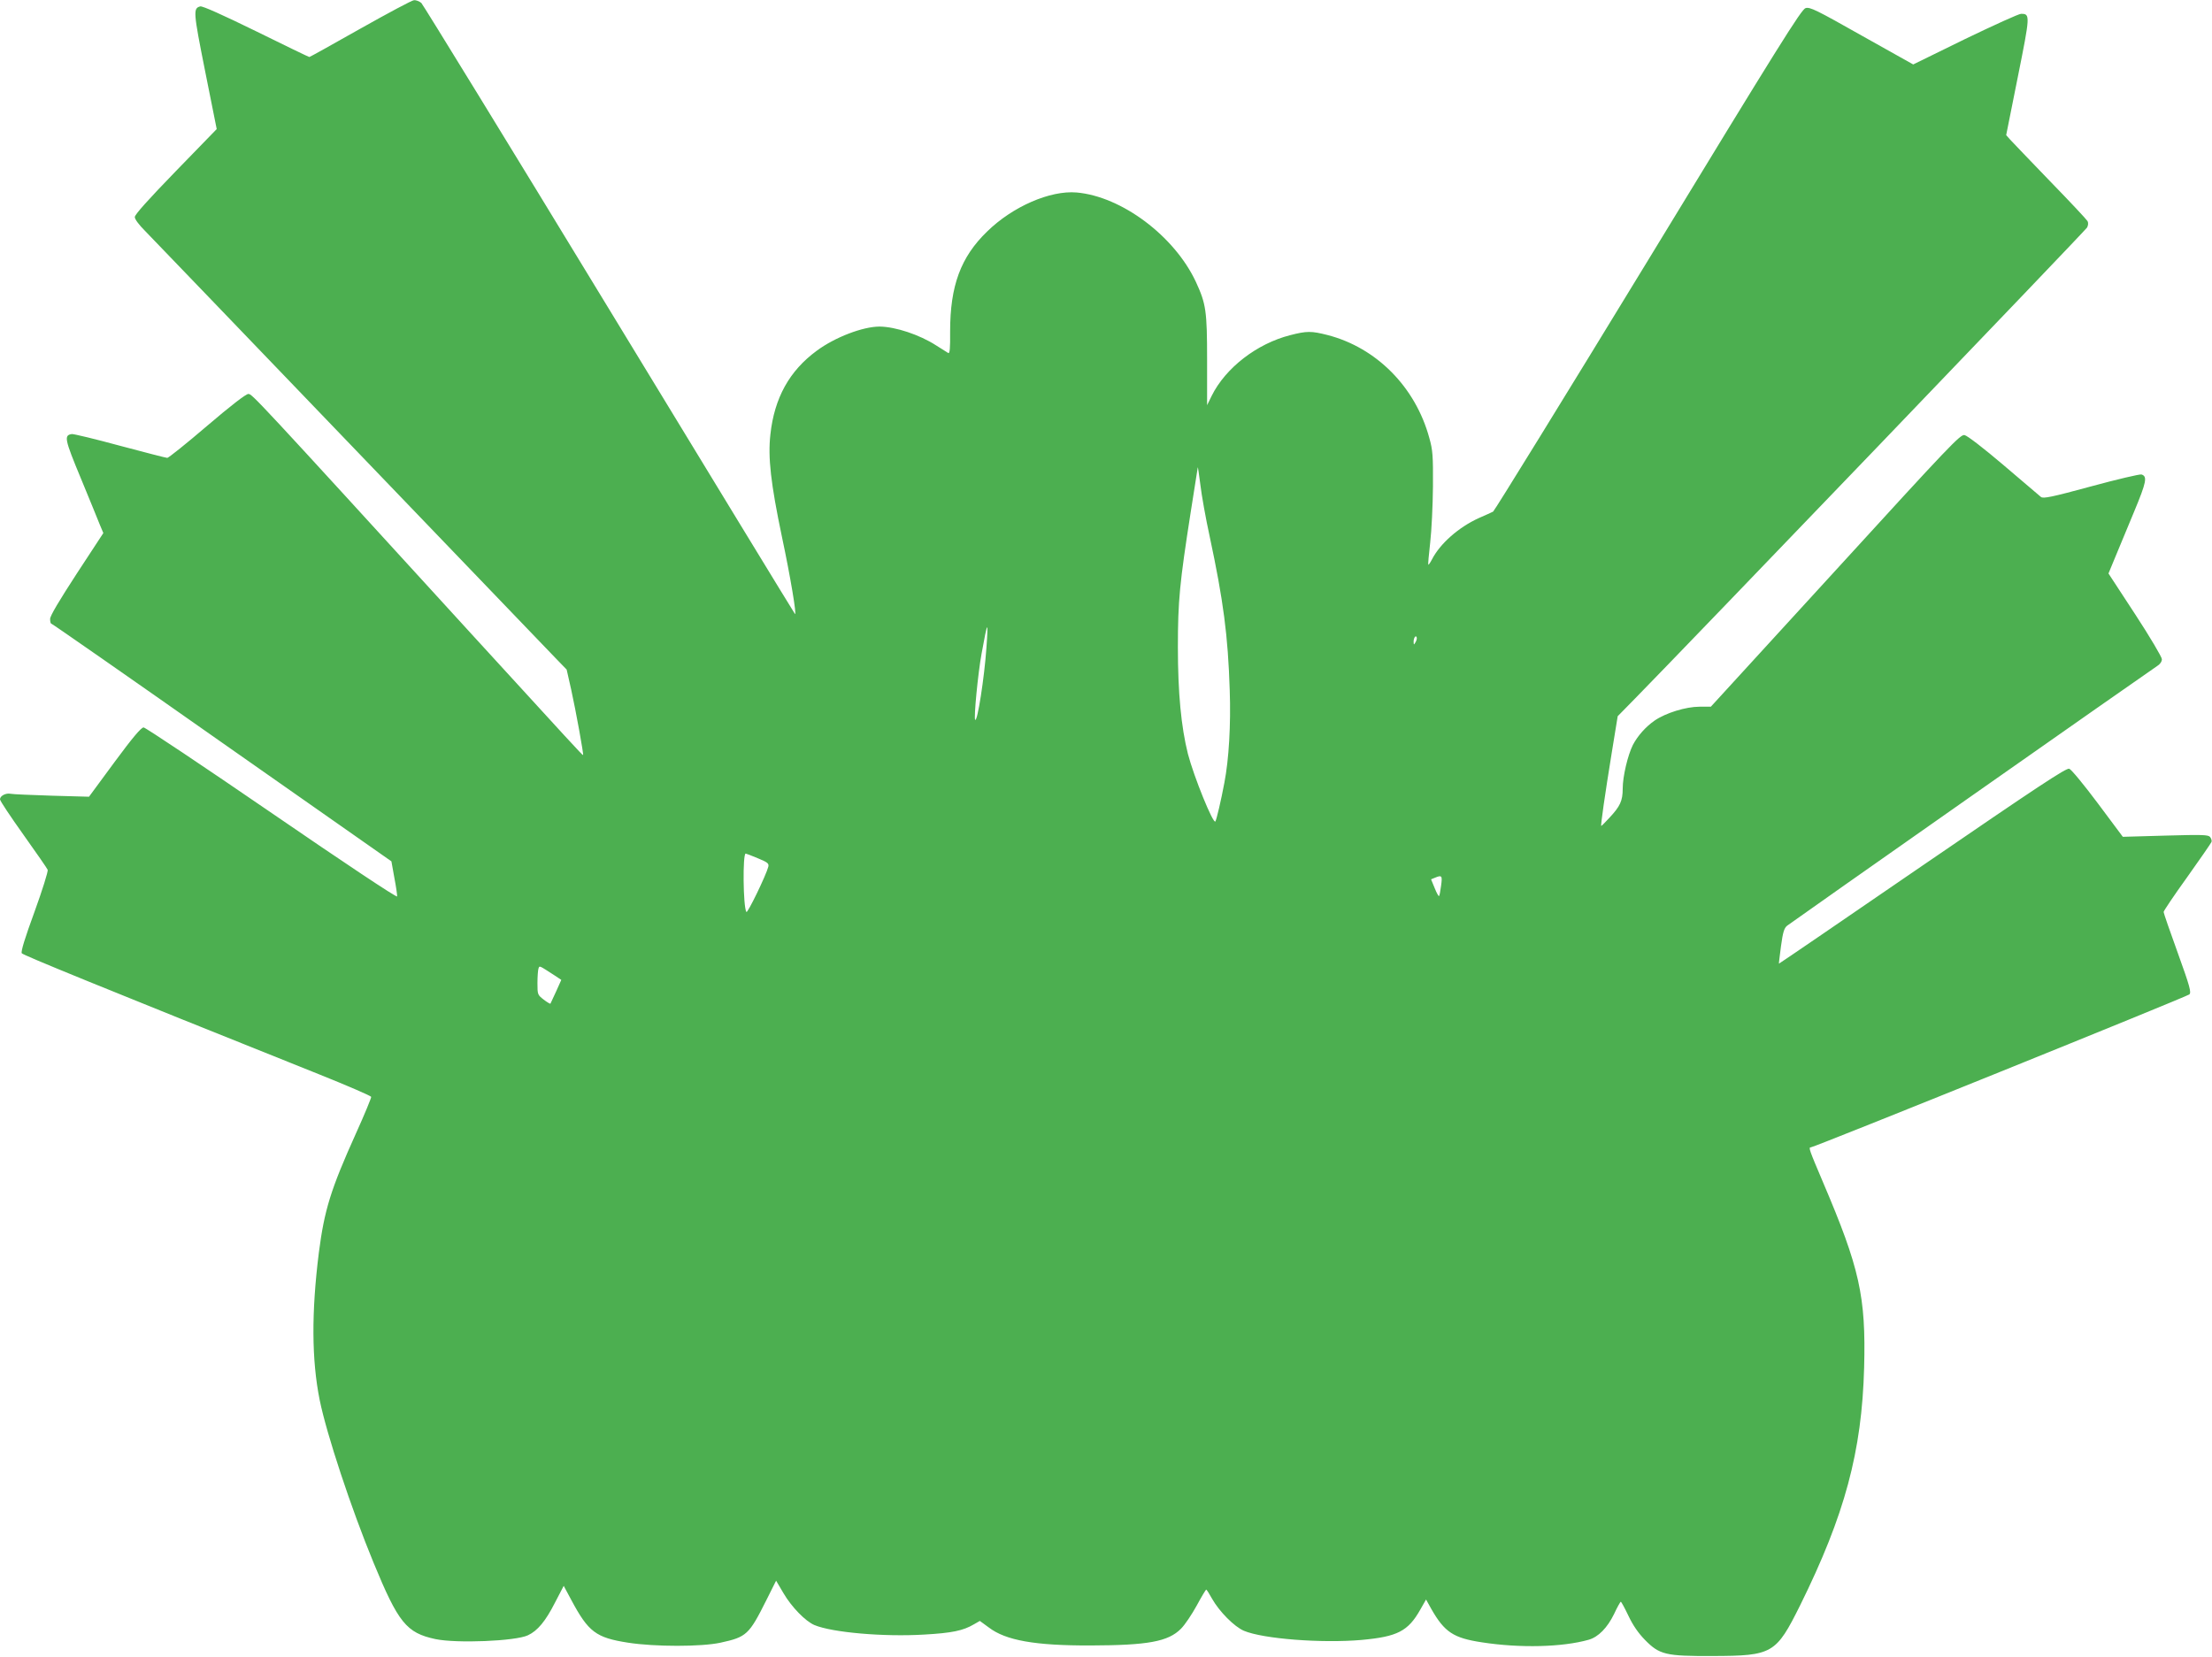 <?xml version="1.0" standalone="no"?>
<!DOCTYPE svg PUBLIC "-//W3C//DTD SVG 20010904//EN"
 "http://www.w3.org/TR/2001/REC-SVG-20010904/DTD/svg10.dtd">
<svg version="1.0" xmlns="http://www.w3.org/2000/svg"
 width="1280pt" height="959pt" viewBox="0 0 1280 959"
 preserveAspectRatio="xMidYMid meet">
<g transform="translate(0,959) scale(0.1,-0.1)"
fill="#4caf50" stroke="none">
<path d="M2085 9424 c-159 -90 -292 -164 -295 -164 -3 0 -142 67 -308 149
-194 95 -310 147 -323 144 -42 -11 -41 -29 28 -375 l67 -335 -237 -244 c-159
-164 -237 -251 -237 -265 0 -13 24 -45 59 -80 32 -33 566 -588 1186 -1234 620
-646 1156 -1204 1191 -1240 l63 -65 26 -115 c27 -122 74 -380 69 -380 -5 0
-67 68 -645 700 -1262 1382 -1270 1390 -1292 1390 -14 0 -102 -68 -239 -185
-119 -102 -223 -185 -230 -185 -7 0 -130 32 -273 70 -143 39 -269 69 -279 68
-47 -7 -43 -28 53 -259 51 -123 100 -244 110 -269 l19 -45 -154 -235 c-102
-157 -154 -244 -154 -262 0 -16 3 -28 8 -28 4 0 448 -309 987 -688 l980 -687
17 -95 c10 -52 17 -101 16 -108 -2 -8 -304 193 -725 482 -398 273 -732 496
-742 496 -14 0 -64 -59 -168 -200 l-148 -201 -215 6 c-118 4 -225 8 -238 11
-28 6 -62 -12 -62 -32 0 -9 61 -100 135 -204 74 -104 138 -196 141 -204 3 -9
-31 -118 -76 -242 -56 -153 -80 -231 -74 -241 8 -11 438 -187 1724 -702 162
-65 296 -123 298 -129 1 -5 -38 -101 -88 -211 -147 -326 -183 -444 -215 -691
-43 -344 -42 -620 5 -853 40 -197 182 -627 312 -942 143 -347 190 -405 357
-441 123 -26 465 -12 536 22 56 26 102 82 156 188 l51 98 44 -82 c99 -185 142
-218 329 -247 155 -24 422 -24 534 0 151 33 165 45 266 247 l56 112 43 -73
c47 -80 127 -162 179 -184 103 -43 400 -69 634 -55 162 9 227 23 288 59 l35
20 52 -38 c98 -75 268 -105 588 -104 332 1 450 22 524 97 23 23 63 83 91 134
27 50 52 92 55 92 3 0 18 -24 34 -53 42 -74 128 -161 184 -185 111 -47 451
-73 681 -53 207 19 269 50 340 176 l33 58 30 -54 c77 -135 128 -169 294 -194
220 -34 465 -28 617 15 56 16 108 69 147 149 18 39 36 71 39 71 3 0 23 -37 44
-81 26 -55 57 -100 95 -139 85 -87 121 -95 392 -94 348 1 367 13 507 294 258
522 357 889 370 1375 11 412 -26 576 -238 1073 -81 191 -85 202 -70 202 19 0
2177 872 2190 885 12 12 3 46 -67 240 -45 124 -82 231 -82 237 0 6 61 97 136
201 75 105 138 197 141 204 3 7 -1 20 -8 29 -11 13 -43 14 -259 8 l-246 -7
-144 193 c-80 107 -154 197 -166 201 -17 6 -180 -102 -850 -561 -456 -313
-829 -568 -830 -567 -1 1 5 47 12 102 11 80 18 104 36 118 22 18 2091 1470
2140 1502 17 10 28 26 28 40 0 12 -69 129 -154 259 l-155 237 38 92 c21 51 71
170 110 265 72 173 78 205 43 216 -9 3 -141 -28 -292 -69 -228 -62 -277 -72
-290 -61 -8 7 -105 89 -215 183 -115 98 -211 172 -227 175 -24 5 -83 -57 -747
-784 l-721 -788 -66 0 c-78 0 -195 -36 -259 -80 -52 -36 -98 -88 -126 -141
-30 -60 -59 -183 -59 -253 0 -71 -15 -103 -78 -170 -23 -25 -44 -46 -46 -46
-5 0 22 186 60 420 l35 215 103 105 c282 287 2603 2705 2613 2723 7 13 8 27 3
37 -5 9 -102 113 -217 231 -114 118 -218 227 -231 241 l-23 26 67 335 c72 359
73 367 19 367 -13 0 -158 -66 -324 -146 l-300 -147 -298 167 c-262 148 -300
167 -325 159 -24 -7 -154 -215 -910 -1457 -486 -797 -890 -1452 -898 -1457 -8
-4 -45 -21 -82 -37 -117 -53 -225 -148 -272 -240 -10 -19 -19 -32 -21 -30 -2
1 3 59 11 128 8 69 15 215 16 325 1 177 -1 209 -21 280 -80 295 -306 523 -589
596 -94 24 -120 24 -217 -1 -192 -49 -373 -189 -453 -350 l-27 -55 0 260 c0
286 -6 326 -65 454 -124 265 -429 494 -690 517 -153 13 -370 -81 -518 -226
-153 -148 -214 -314 -214 -578 1 -99 -2 -130 -11 -125 -7 4 -38 24 -70 44 -96
62 -235 108 -327 109 -97 0 -259 -62 -364 -140 -158 -116 -245 -273 -268 -484
-15 -133 2 -284 67 -594 49 -230 87 -459 75 -445 -4 4 -488 798 -1075 1763
-587 965 -1077 1763 -1087 1773 -11 9 -30 17 -42 16 -11 0 -151 -75 -311 -165z
m4915 -2939 c79 -370 106 -573 116 -890 7 -199 -5 -401 -31 -535 -19 -102 -45
-212 -52 -224 -12 -19 -125 260 -159 391 -39 156 -58 352 -58 618 0 267 10
370 74 780 22 137 40 254 41 260 1 5 7 -39 15 -100 7 -60 31 -195 54 -300z
m-1292 -645 c-12 -172 -52 -429 -65 -416 -9 8 16 269 37 383 35 194 40 200 28
33z m2483 33 c-10 -17 -10 -16 -11 3 0 23 13 41 18 25 2 -6 -1 -18 -7 -28z
m-3806 -1250 c58 -24 65 -30 61 -49 -13 -50 -121 -273 -127 -262 -19 30 -22
338 -4 338 3 0 34 -12 70 -27z m3954 -159 c-4 -31 -9 -58 -12 -60 -2 -3 -14
18 -25 46 l-21 51 22 9 c41 17 44 13 36 -46z m-5127 -521 l36 -24 -30 -67
c-17 -37 -32 -69 -33 -71 -2 -1 -20 9 -39 24 -35 27 -36 29 -36 95 0 38 3 76
6 85 7 17 0 20 96 -42z"/>
</g>
</svg>
